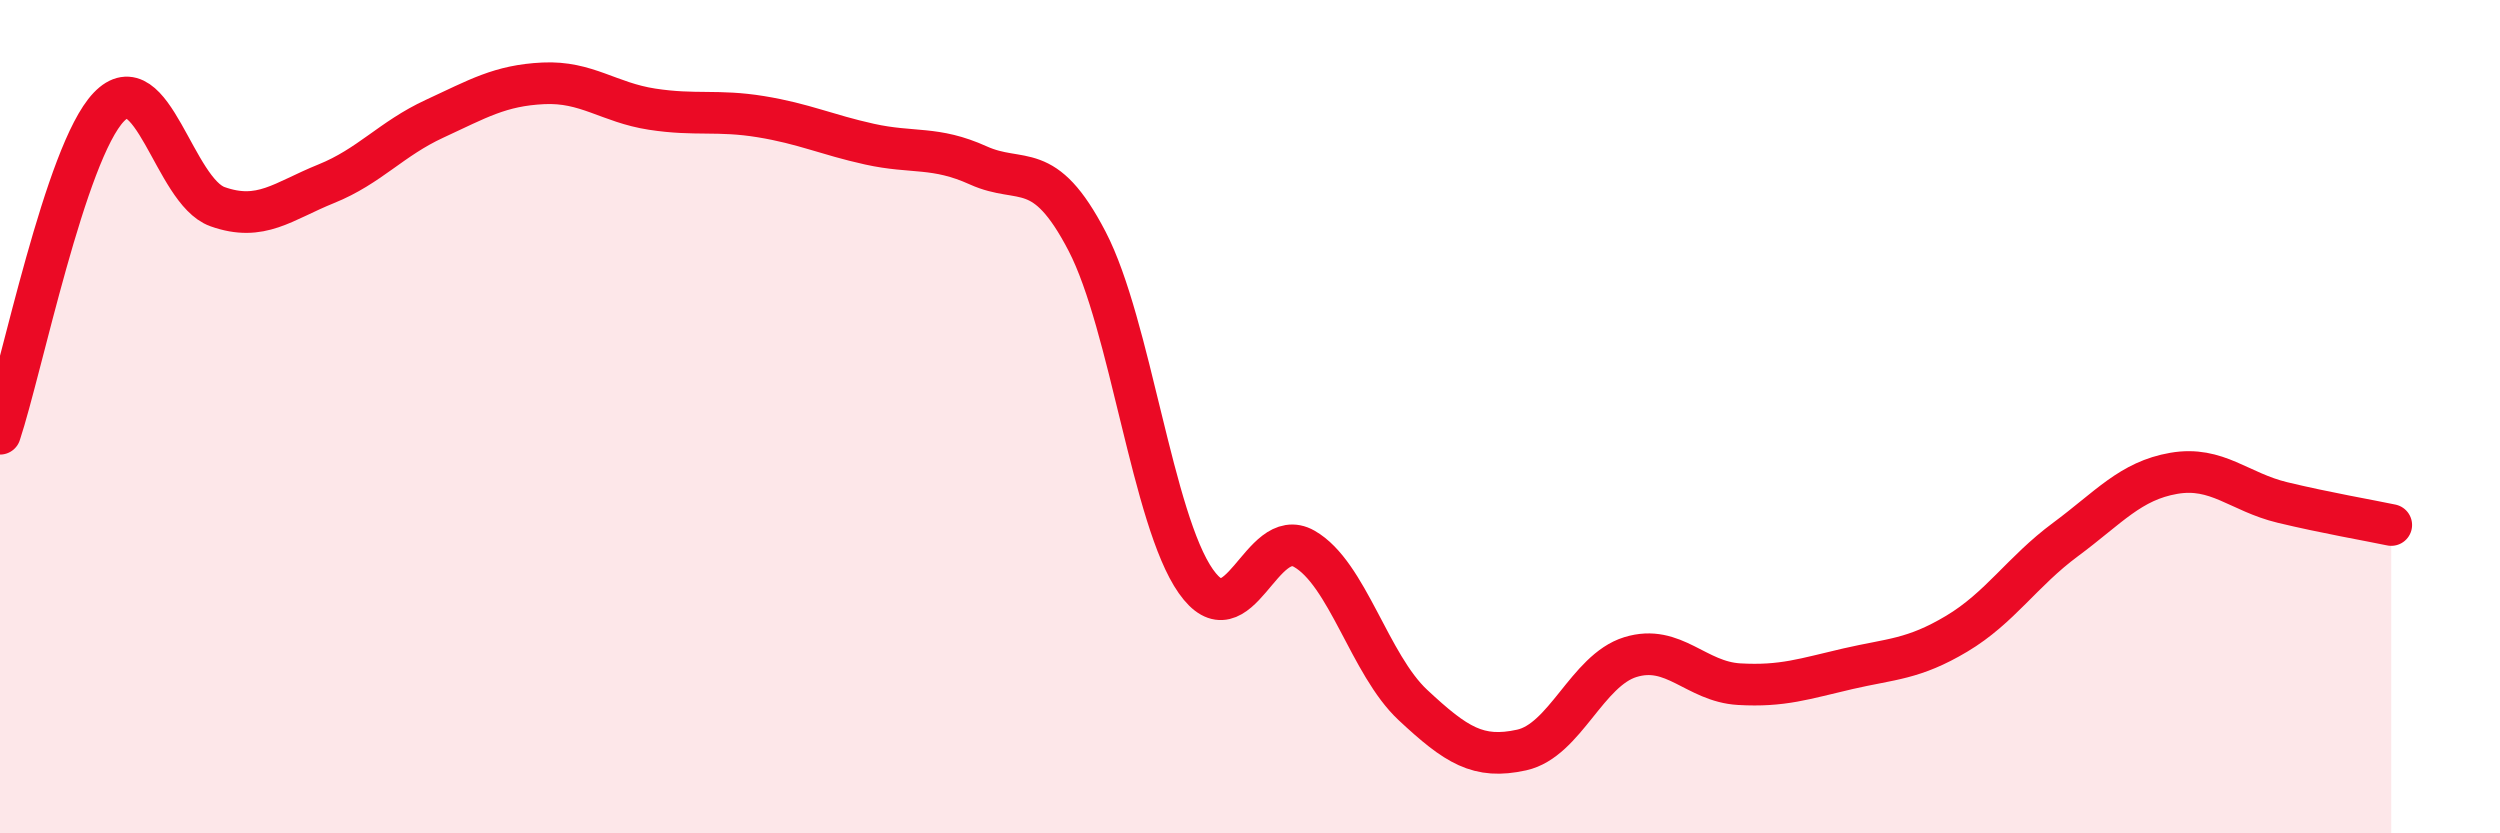 
    <svg width="60" height="20" viewBox="0 0 60 20" xmlns="http://www.w3.org/2000/svg">
      <path
        d="M 0,10.41 C 0.52,8.84 1.57,3.66 2.61,2.57 C 3.65,1.48 4.18,4.59 5.22,4.96 C 6.26,5.33 6.79,4.83 7.83,4.41 C 8.87,3.99 9.39,3.33 10.43,2.85 C 11.47,2.37 12,2.05 13.04,2 C 14.08,1.95 14.61,2.46 15.65,2.62 C 16.69,2.78 17.22,2.63 18.26,2.8 C 19.3,2.97 19.83,3.23 20.87,3.46 C 21.91,3.69 22.44,3.5 23.48,3.97 C 24.52,4.44 25.05,3.79 26.09,5.79 C 27.13,7.79 27.66,12.47 28.7,13.95 C 29.74,15.43 30.26,12.58 31.3,13.17 C 32.34,13.76 32.87,15.95 33.91,16.92 C 34.95,17.89 35.48,18.23 36.52,18 C 37.56,17.77 38.09,16.09 39.13,15.77 C 40.17,15.45 40.7,16.36 41.74,16.42 C 42.78,16.48 43.31,16.29 44.35,16.05 C 45.39,15.81 45.92,15.83 46.96,15.21 C 48,14.59 48.53,13.72 49.57,12.95 C 50.61,12.18 51.13,11.54 52.17,11.36 C 53.21,11.18 53.74,11.81 54.78,12.06 C 55.82,12.31 56.87,12.49 57.39,12.6L57.39 20L0 20Z"
        fill="#EB0A25"
        opacity="0.1"
        stroke-linecap="round"
        stroke-linejoin="round"
      />
      <path
        d="M 0,10.41 C 0.52,8.84 1.57,3.66 2.61,2.57 C 3.65,1.48 4.18,4.59 5.22,4.96 C 6.26,5.33 6.79,4.83 7.83,4.41 C 8.87,3.99 9.39,3.33 10.43,2.85 C 11.47,2.37 12,2.05 13.04,2 C 14.08,1.95 14.61,2.46 15.65,2.62 C 16.69,2.78 17.22,2.63 18.26,2.8 C 19.3,2.97 19.83,3.23 20.87,3.46 C 21.91,3.69 22.44,3.5 23.48,3.97 C 24.52,4.44 25.05,3.79 26.09,5.79 C 27.13,7.79 27.66,12.47 28.7,13.95 C 29.74,15.43 30.26,12.58 31.3,13.17 C 32.34,13.76 32.87,15.95 33.91,16.92 C 34.95,17.89 35.48,18.23 36.52,18 C 37.56,17.77 38.09,16.09 39.13,15.77 C 40.17,15.45 40.7,16.36 41.74,16.42 C 42.78,16.48 43.31,16.29 44.35,16.05 C 45.39,15.81 45.92,15.83 46.96,15.21 C 48,14.59 48.53,13.72 49.57,12.95 C 50.61,12.18 51.13,11.54 52.17,11.36 C 53.21,11.18 53.74,11.81 54.78,12.06 C 55.82,12.31 56.87,12.49 57.39,12.6"
        stroke="#EB0A25"
        stroke-width="1"
        fill="none"
        stroke-linecap="round"
        stroke-linejoin="round"
      />
    </svg>
  